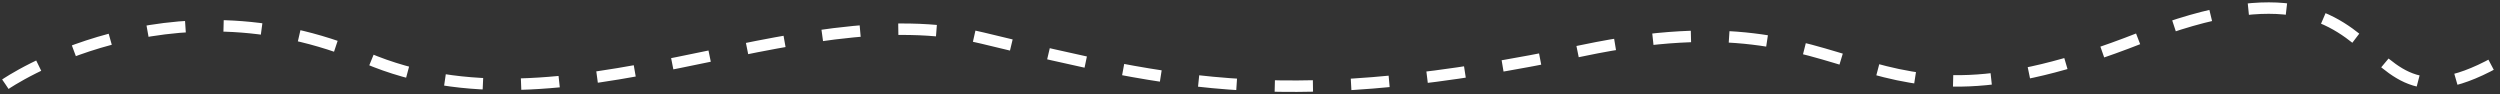 <?xml version="1.0" encoding="UTF-8"?> <svg xmlns="http://www.w3.org/2000/svg" width="928" height="35" viewBox="0 0 928 35" fill="none"><rect x="0" y="0" width="928" height="35" fill="#333333" stroke="none"/> <path d="M2 31.255C2 31.255 61.906 -10.165 135.814 21.434C209.722 53.034 294.331 -2.873 364.738 14.142C436.846 31.546 478.65 41.561 587.762 18.712C696.974 -4.137 684.072 57.507 794.384 14.142C904.696 -29.222 862.491 72.383 947 9.572" stroke="white" stroke-width="4.252" stroke-miterlimit="10" stroke-dasharray="14.17 14.17"></path> </svg> 